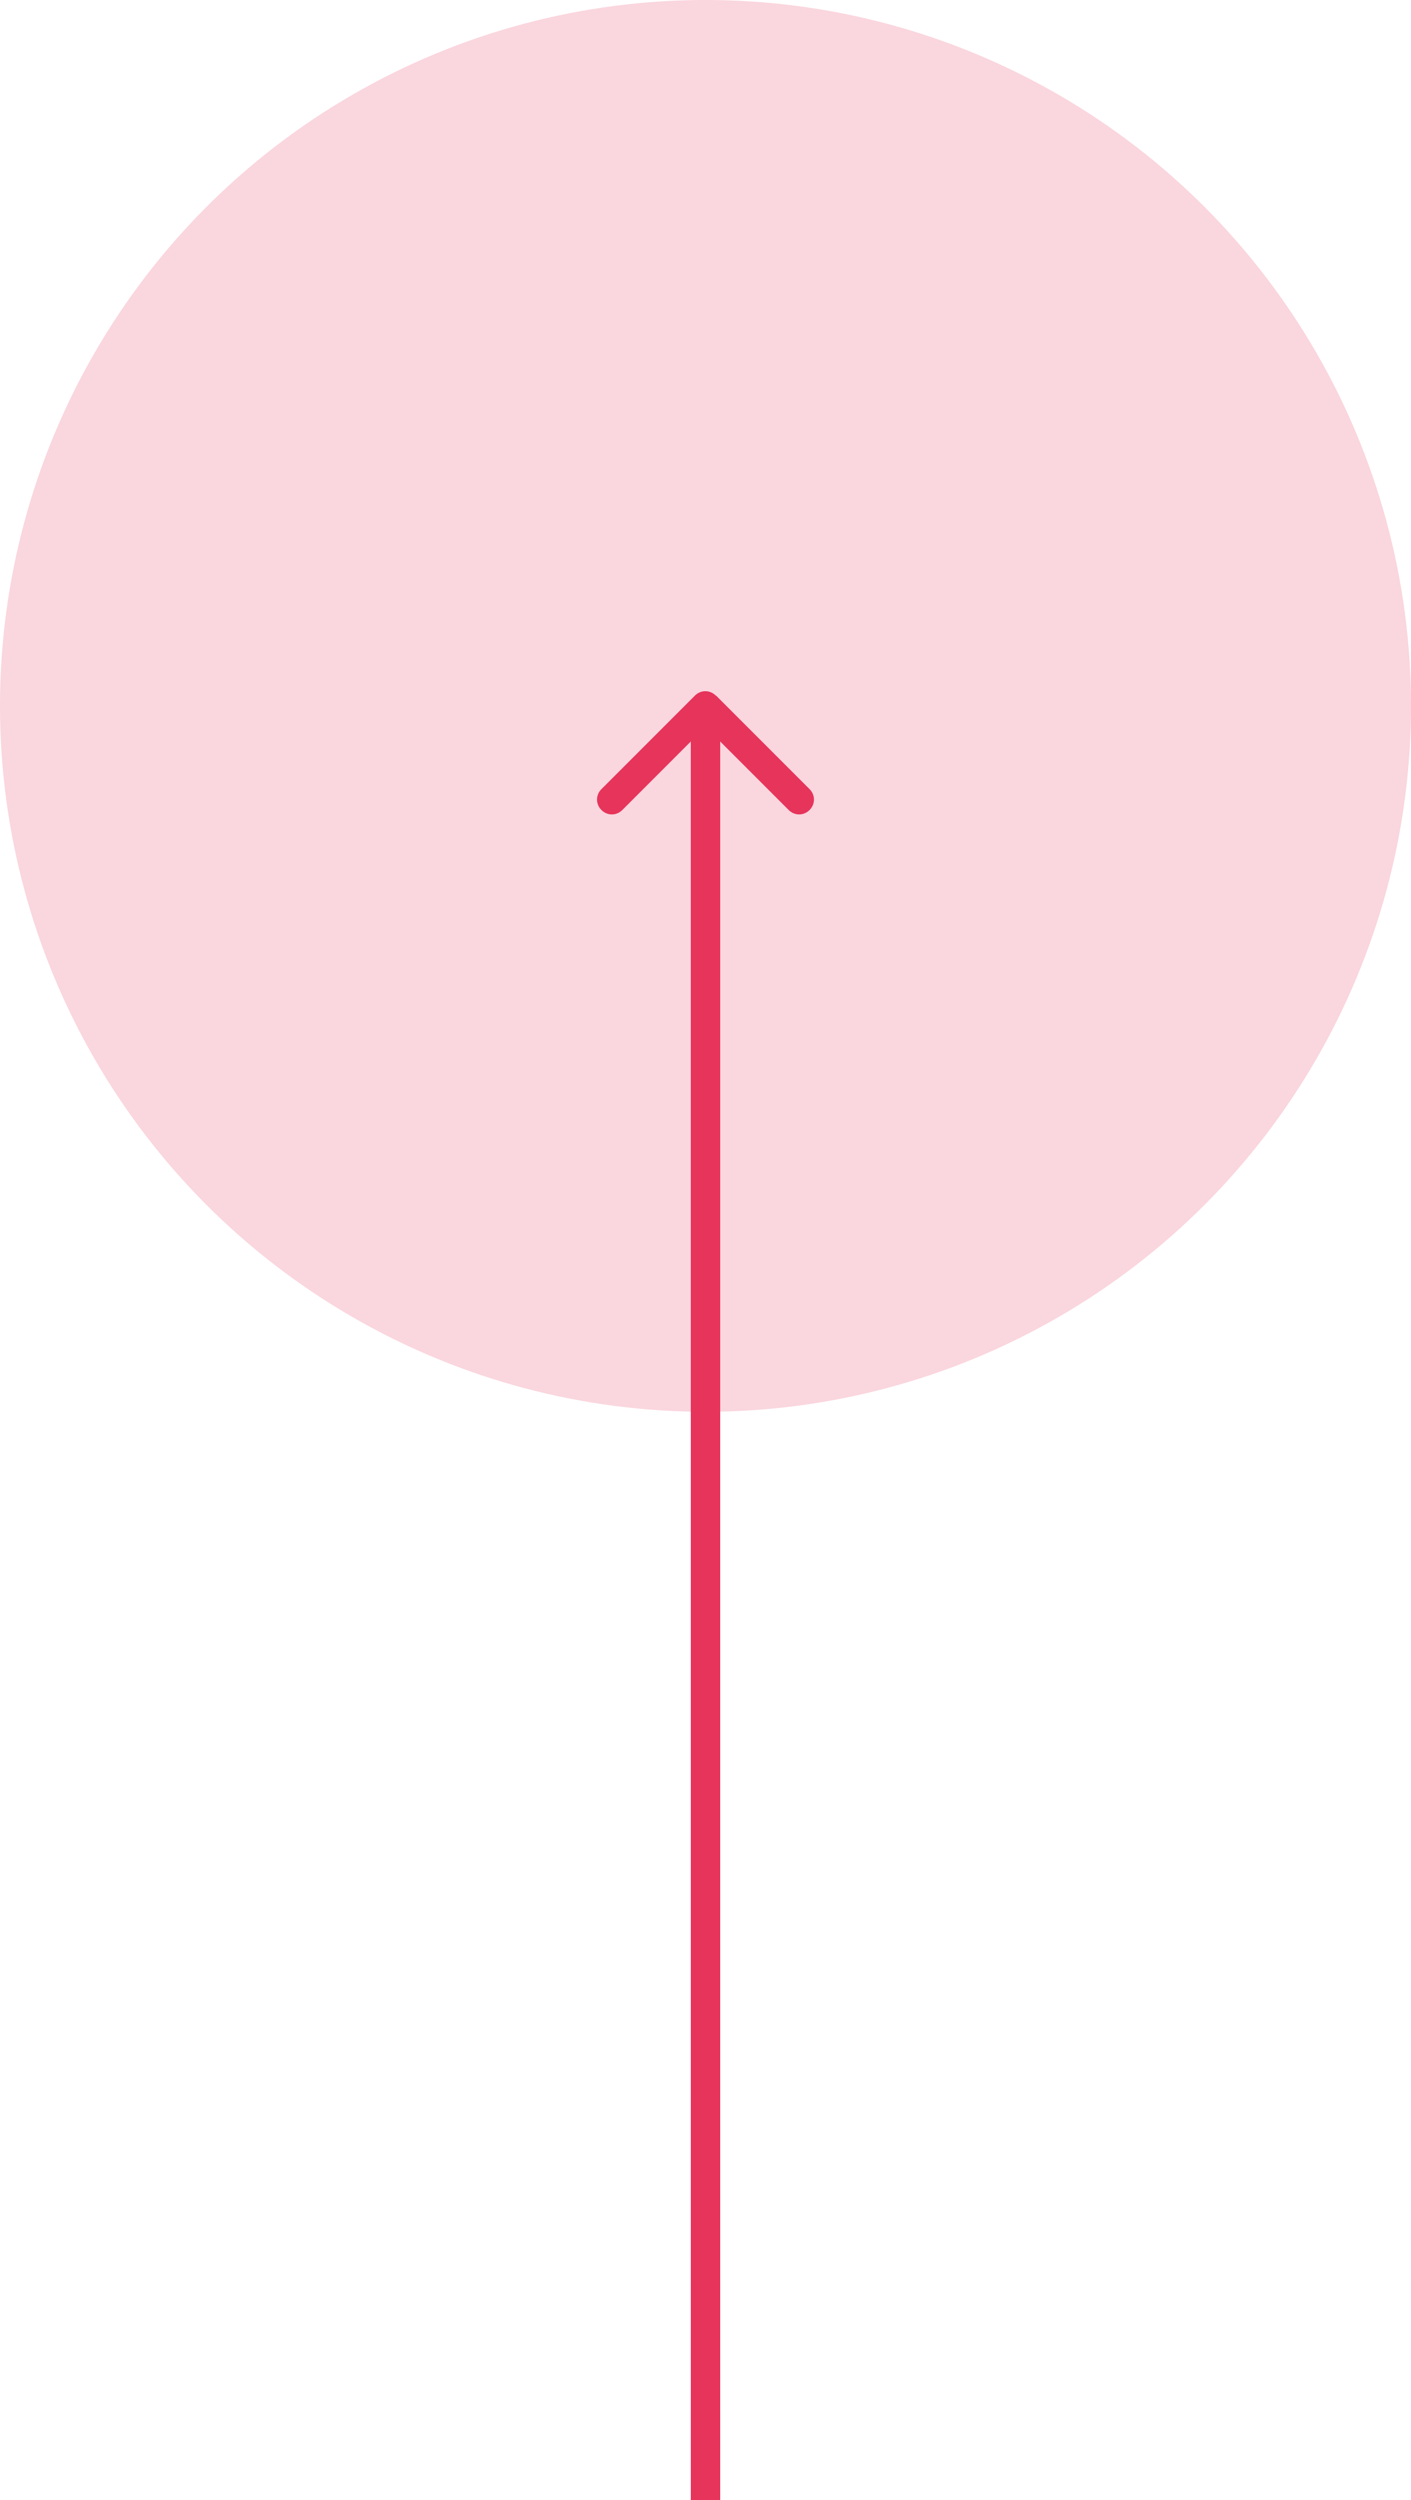 <?xml version="1.0" encoding="UTF-8"?>
<svg id="uuid-a229eaf7-02a6-42f2-9aa4-94c4fceaa149" data-name="Calque 2" xmlns="http://www.w3.org/2000/svg" viewBox="0 0 48 85">
  <g id="uuid-5c1654a7-758f-4582-96f1-a3b8b3ad16a4" data-name="Calque 1">
    <g id="uuid-3f9d36fc-acb8-4e7b-a6be-ed9ac8ac2f41" data-name="fleche dt">
      <circle id="uuid-42533b0a-3323-4a96-a55b-6891e8e8d642" data-name="Ellipse 5" cx="24" cy="24" r="24" style="fill: rgba(230, 52, 91, .2); stroke-width: 0px;"/>
      <path id="uuid-124f29af-7190-4f75-8e43-44c6d8d6e3a5" data-name="Line 6" d="M24.35,23.65c-.2-.2-.51-.2-.71,0l-3.18,3.18c-.2.2-.2.51,0,.71.2.2.51.2.71,0l2.83-2.83,2.83,2.83c.2.2.51.2.71,0,.2-.2.2-.51,0-.71l-3.18-3.18ZM24.5,85V24h-1v61h1Z" style="fill: #e6345b; stroke-width: 0px;"/>
    </g>
  </g>
</svg>